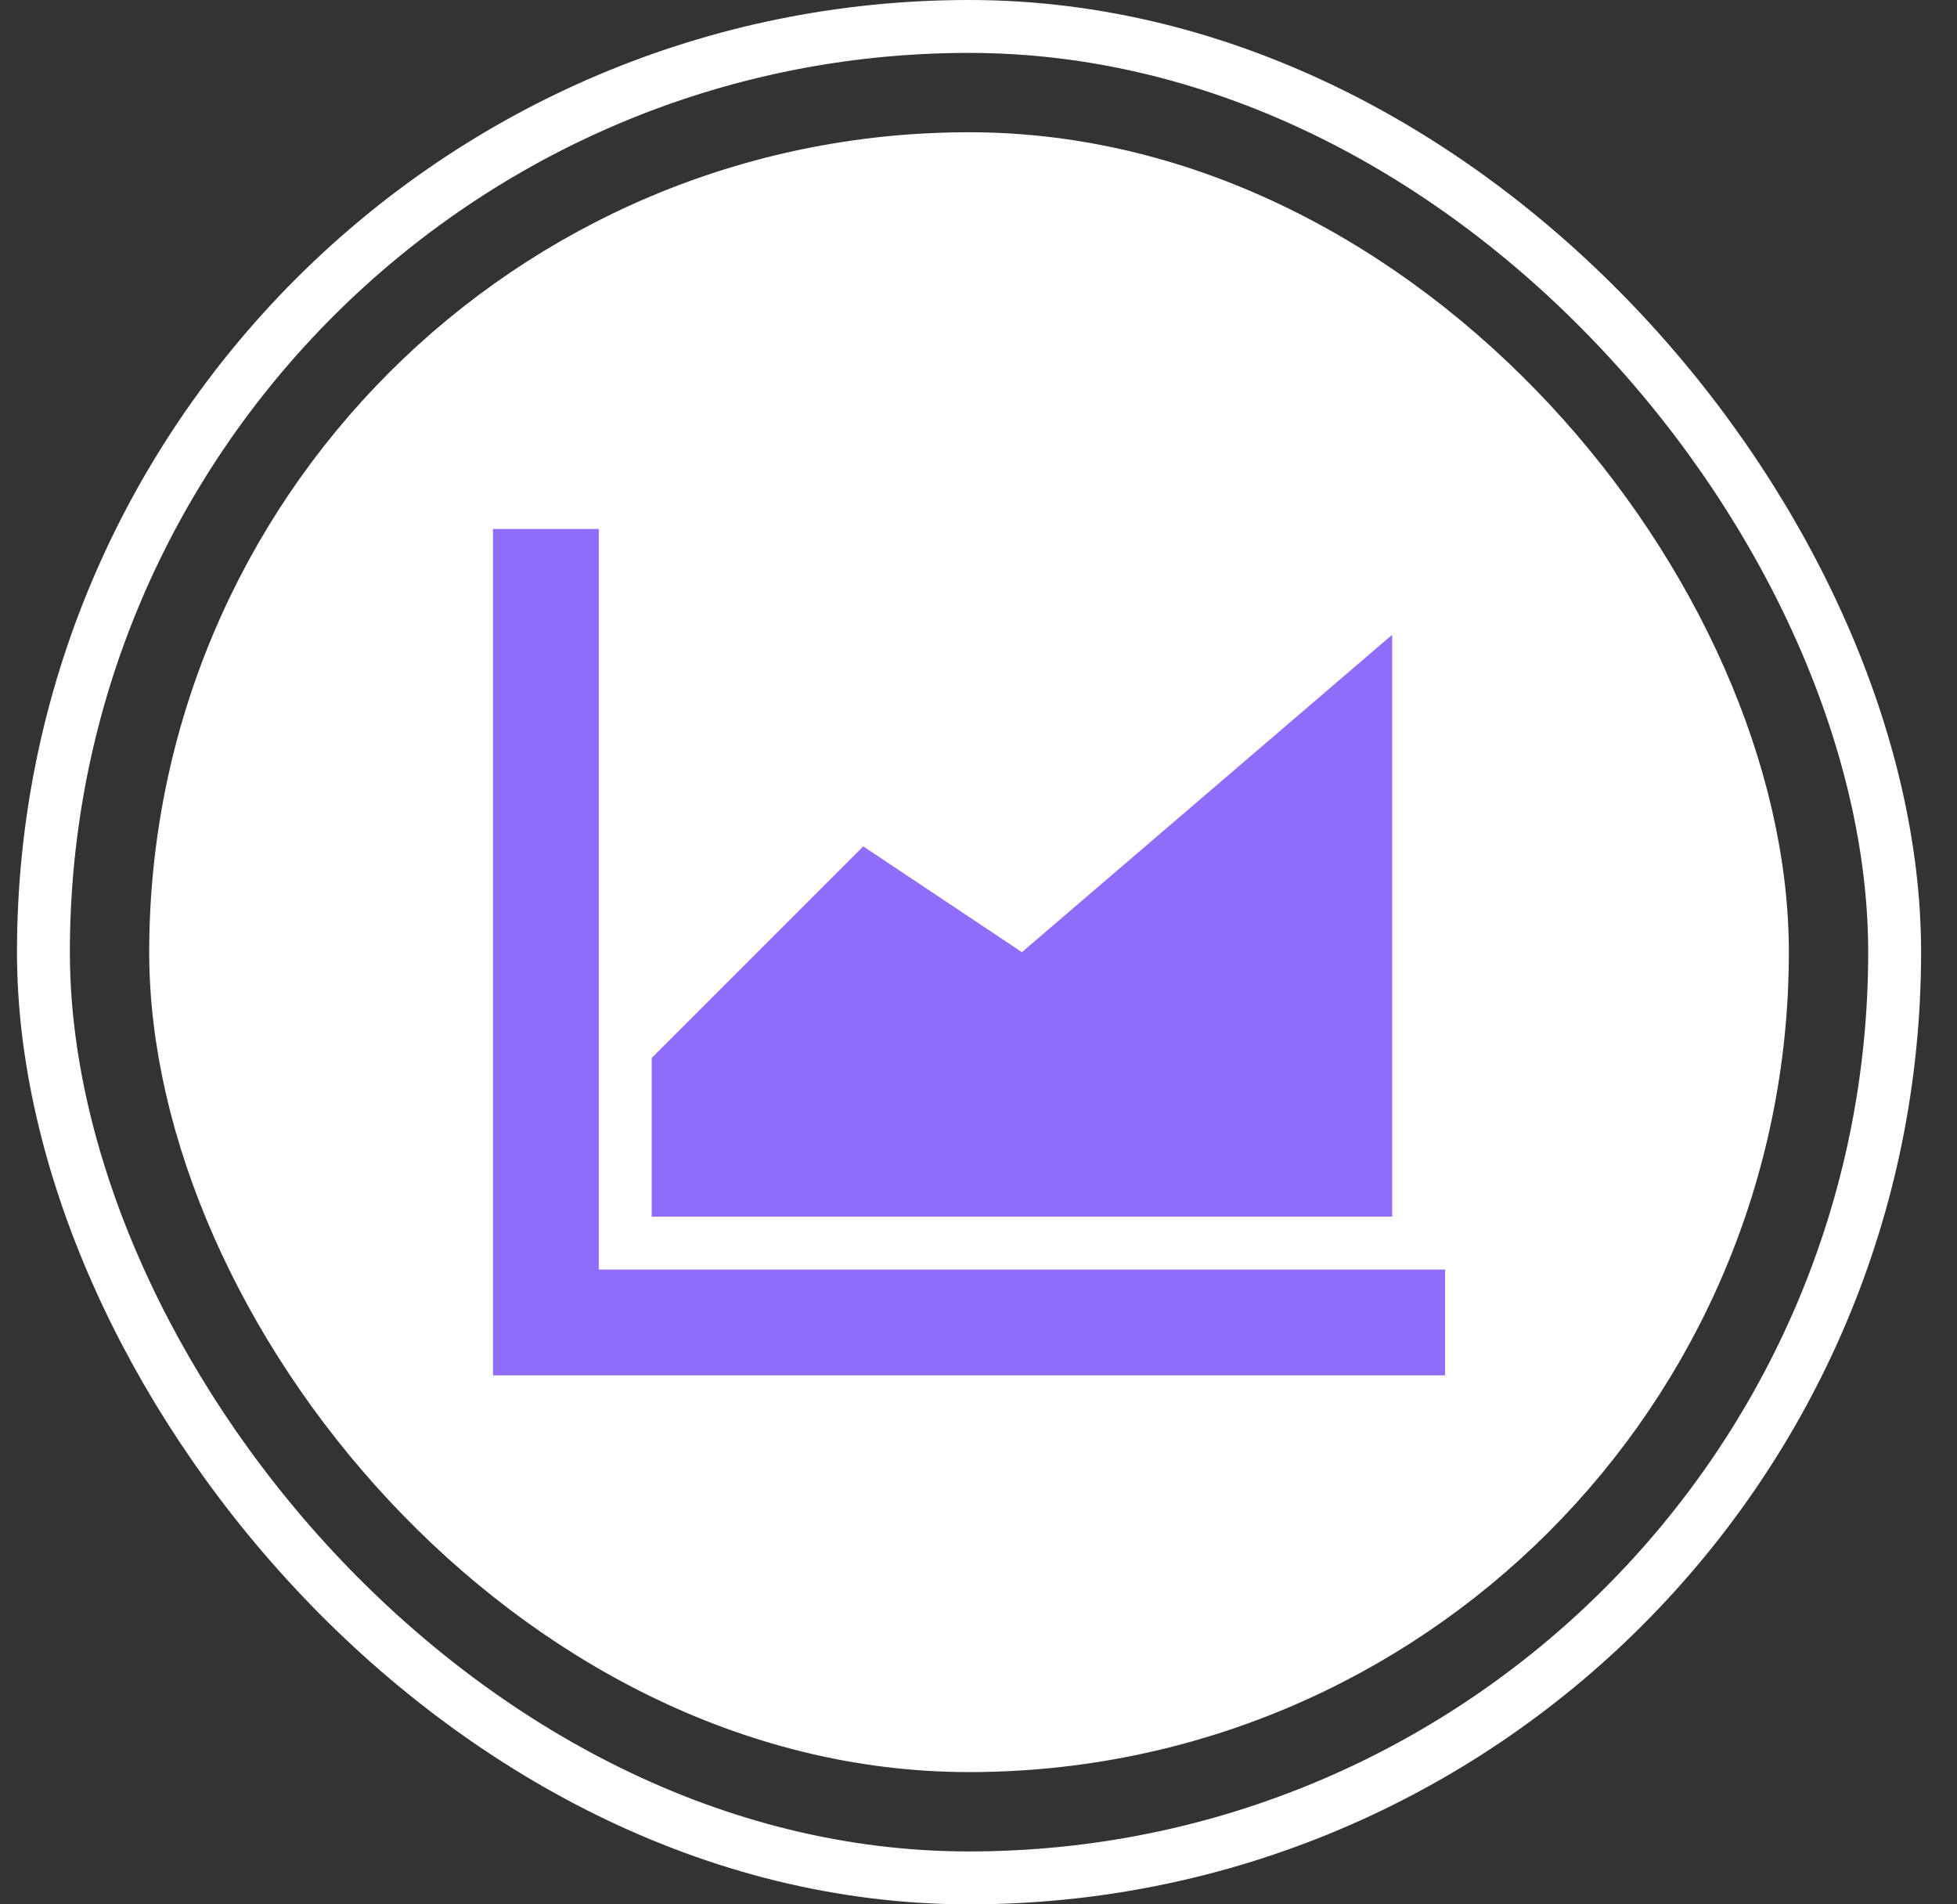 <svg width="37" height="36" viewBox="0 0 37 36" fill="none" xmlns="http://www.w3.org/2000/svg">
<rect x="0" y="0" width="37" height="36" fill="#333333" stroke="none"/>
<rect x="0.821" y="0.5" width="35" height="35" rx="17.5" stroke="white"/>
<rect x="3.321" y="3" width="30" height="30" rx="15" fill="white"/>
<rect x="3.321" y="3" width="30" height="30" rx="15" stroke="white"/>
<path d="M11.321 10V24H27.321V26H9.321V10H11.321ZM26.321 23H12.321V20L16.321 16L19.321 18L26.321 12V23Z" fill="#8F6CFA"/>
</svg>
